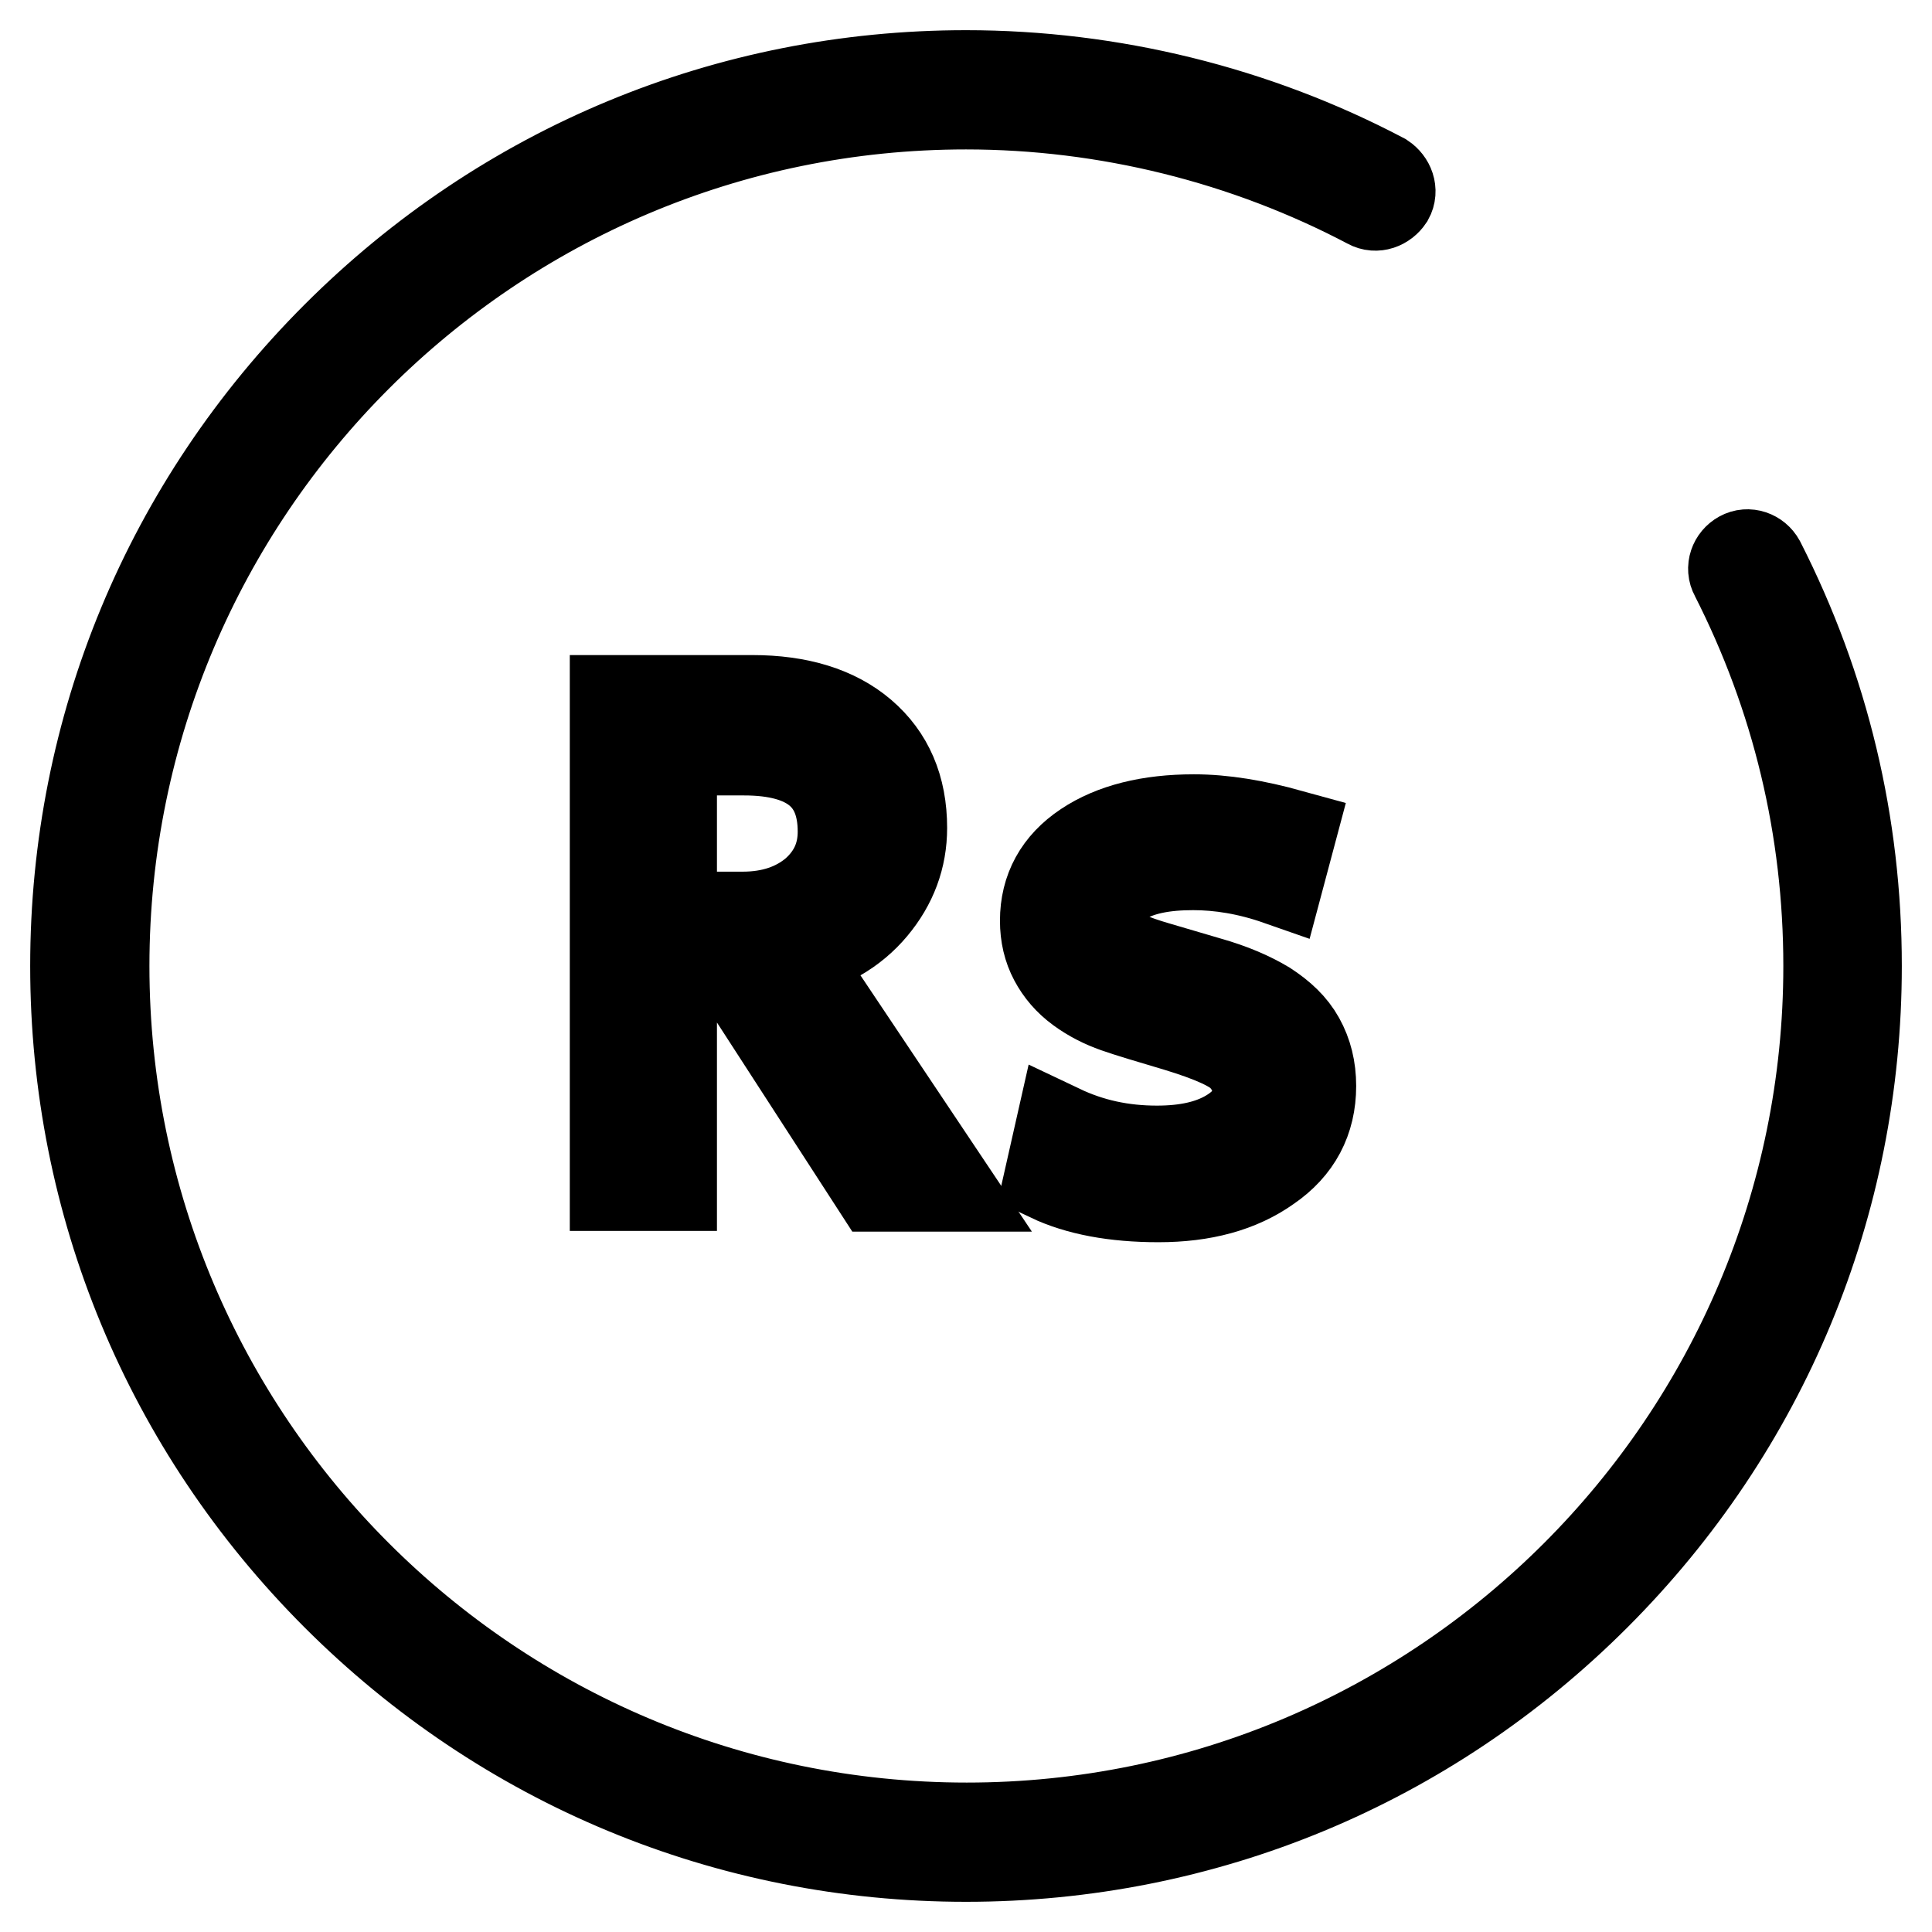 <?xml version="1.0" encoding="utf-8"?>
<!-- Svg Vector Icons : http://www.onlinewebfonts.com/icon -->
<!DOCTYPE svg PUBLIC "-//W3C//DTD SVG 1.1//EN" "http://www.w3.org/Graphics/SVG/1.1/DTD/svg11.dtd">
<svg version="1.1" xmlns="http://www.w3.org/2000/svg" xmlns:xlink="http://www.w3.org/1999/xlink" x="0px" y="0px" viewBox="0 0 256 256" enable-background="new 0 0 256 256" xml:space="preserve">
<g><g><path stroke-width="12" fill-opacity="0" stroke="#000000"  d="M233.2,74.5c-0.5-0.9-1.6-1.3-2.5-0.8c-0.9,0.5-1.3,1.6-0.8,2.5c8.2,16.1,12.4,33.6,12.4,51.8c0,63-51.2,114.2-114.2,114.2C65,242.2,13.8,191,13.8,128C13.8,65,65,13.8,128,13.8c18.6,0,37.1,4.6,53.4,13.2c0.9,0.5,2,0.1,2.6-0.8c0.5-0.9,0.1-2-0.8-2.6C166.3,14.7,147.2,10,128,10c-31.5,0-61.1,12.3-83.4,34.6C22.3,66.9,10,96.5,10,128c0,31.5,12.3,61.1,34.6,83.4C66.9,233.7,96.5,246,128,246c31.5,0,61.1-12.3,83.4-34.6c22.3-22.3,34.6-51.9,34.6-83.4C246,109.2,241.7,91.2,233.2,74.5z"/><path stroke-width="12" fill-opacity="0" stroke="#000000"  d="M115.6,120.2c2.6-3.1,3.9-6.6,3.9-10.5c0-5.3-1.8-9.4-5.3-12.4s-8.4-4.5-14.5-4.5H81.5v64.3H89V128h8.3l18.9,29.2h9.3l-20.6-30.8C109.5,125.3,113,123.3,115.6,120.2z M108,118.3c-2.5,2.1-5.7,3.2-9.6,3.2H89V99.4h9.6c8.7,0,13.1,3.6,13.1,10.8C111.7,113.4,110.5,116.1,108,118.3z"/><path stroke-width="12" fill-opacity="0" stroke="#000000"  d="M162.9,150.3c-2.5,1.5-5.7,2.2-9.6,2.2c-4.6,0-8.8-0.9-12.8-2.8l-1.4,6.2c3.8,1.8,8.6,2.7,14.4,2.7c5.9,0,10.7-1.3,14.5-4c3.8-2.6,5.7-6.2,5.7-10.7c0-2.3-0.5-4.3-1.5-6.1c-1-1.8-2.5-3.2-4.5-4.5c-2-1.2-4.5-2.3-7.7-3.2l-6.8-2c-3.1-0.9-5.2-1.8-6.2-2.8c-1-1-1.5-2.2-1.5-3.6c0-2.2,1.1-3.9,3.4-5.2s5.3-1.9,9.2-1.9c3.5,0,7.3,0.6,11.3,2l1.6-6c-4.7-1.3-8.9-2-12.8-2c-5.9,0-10.7,1.2-14.3,3.6s-5.4,5.7-5.4,9.8c0,1.9,0.4,3.6,1.2,5.1c0.8,1.5,1.9,2.8,3.4,3.9c1.5,1.1,3.1,1.9,4.8,2.5c1.7,0.6,4.4,1.4,8.1,2.5c4.6,1.4,7.5,2.7,8.7,4c1.2,1.3,1.9,2.8,1.9,4.4C166.7,146.9,165.4,148.8,162.9,150.3z"/></g></g>
</svg>